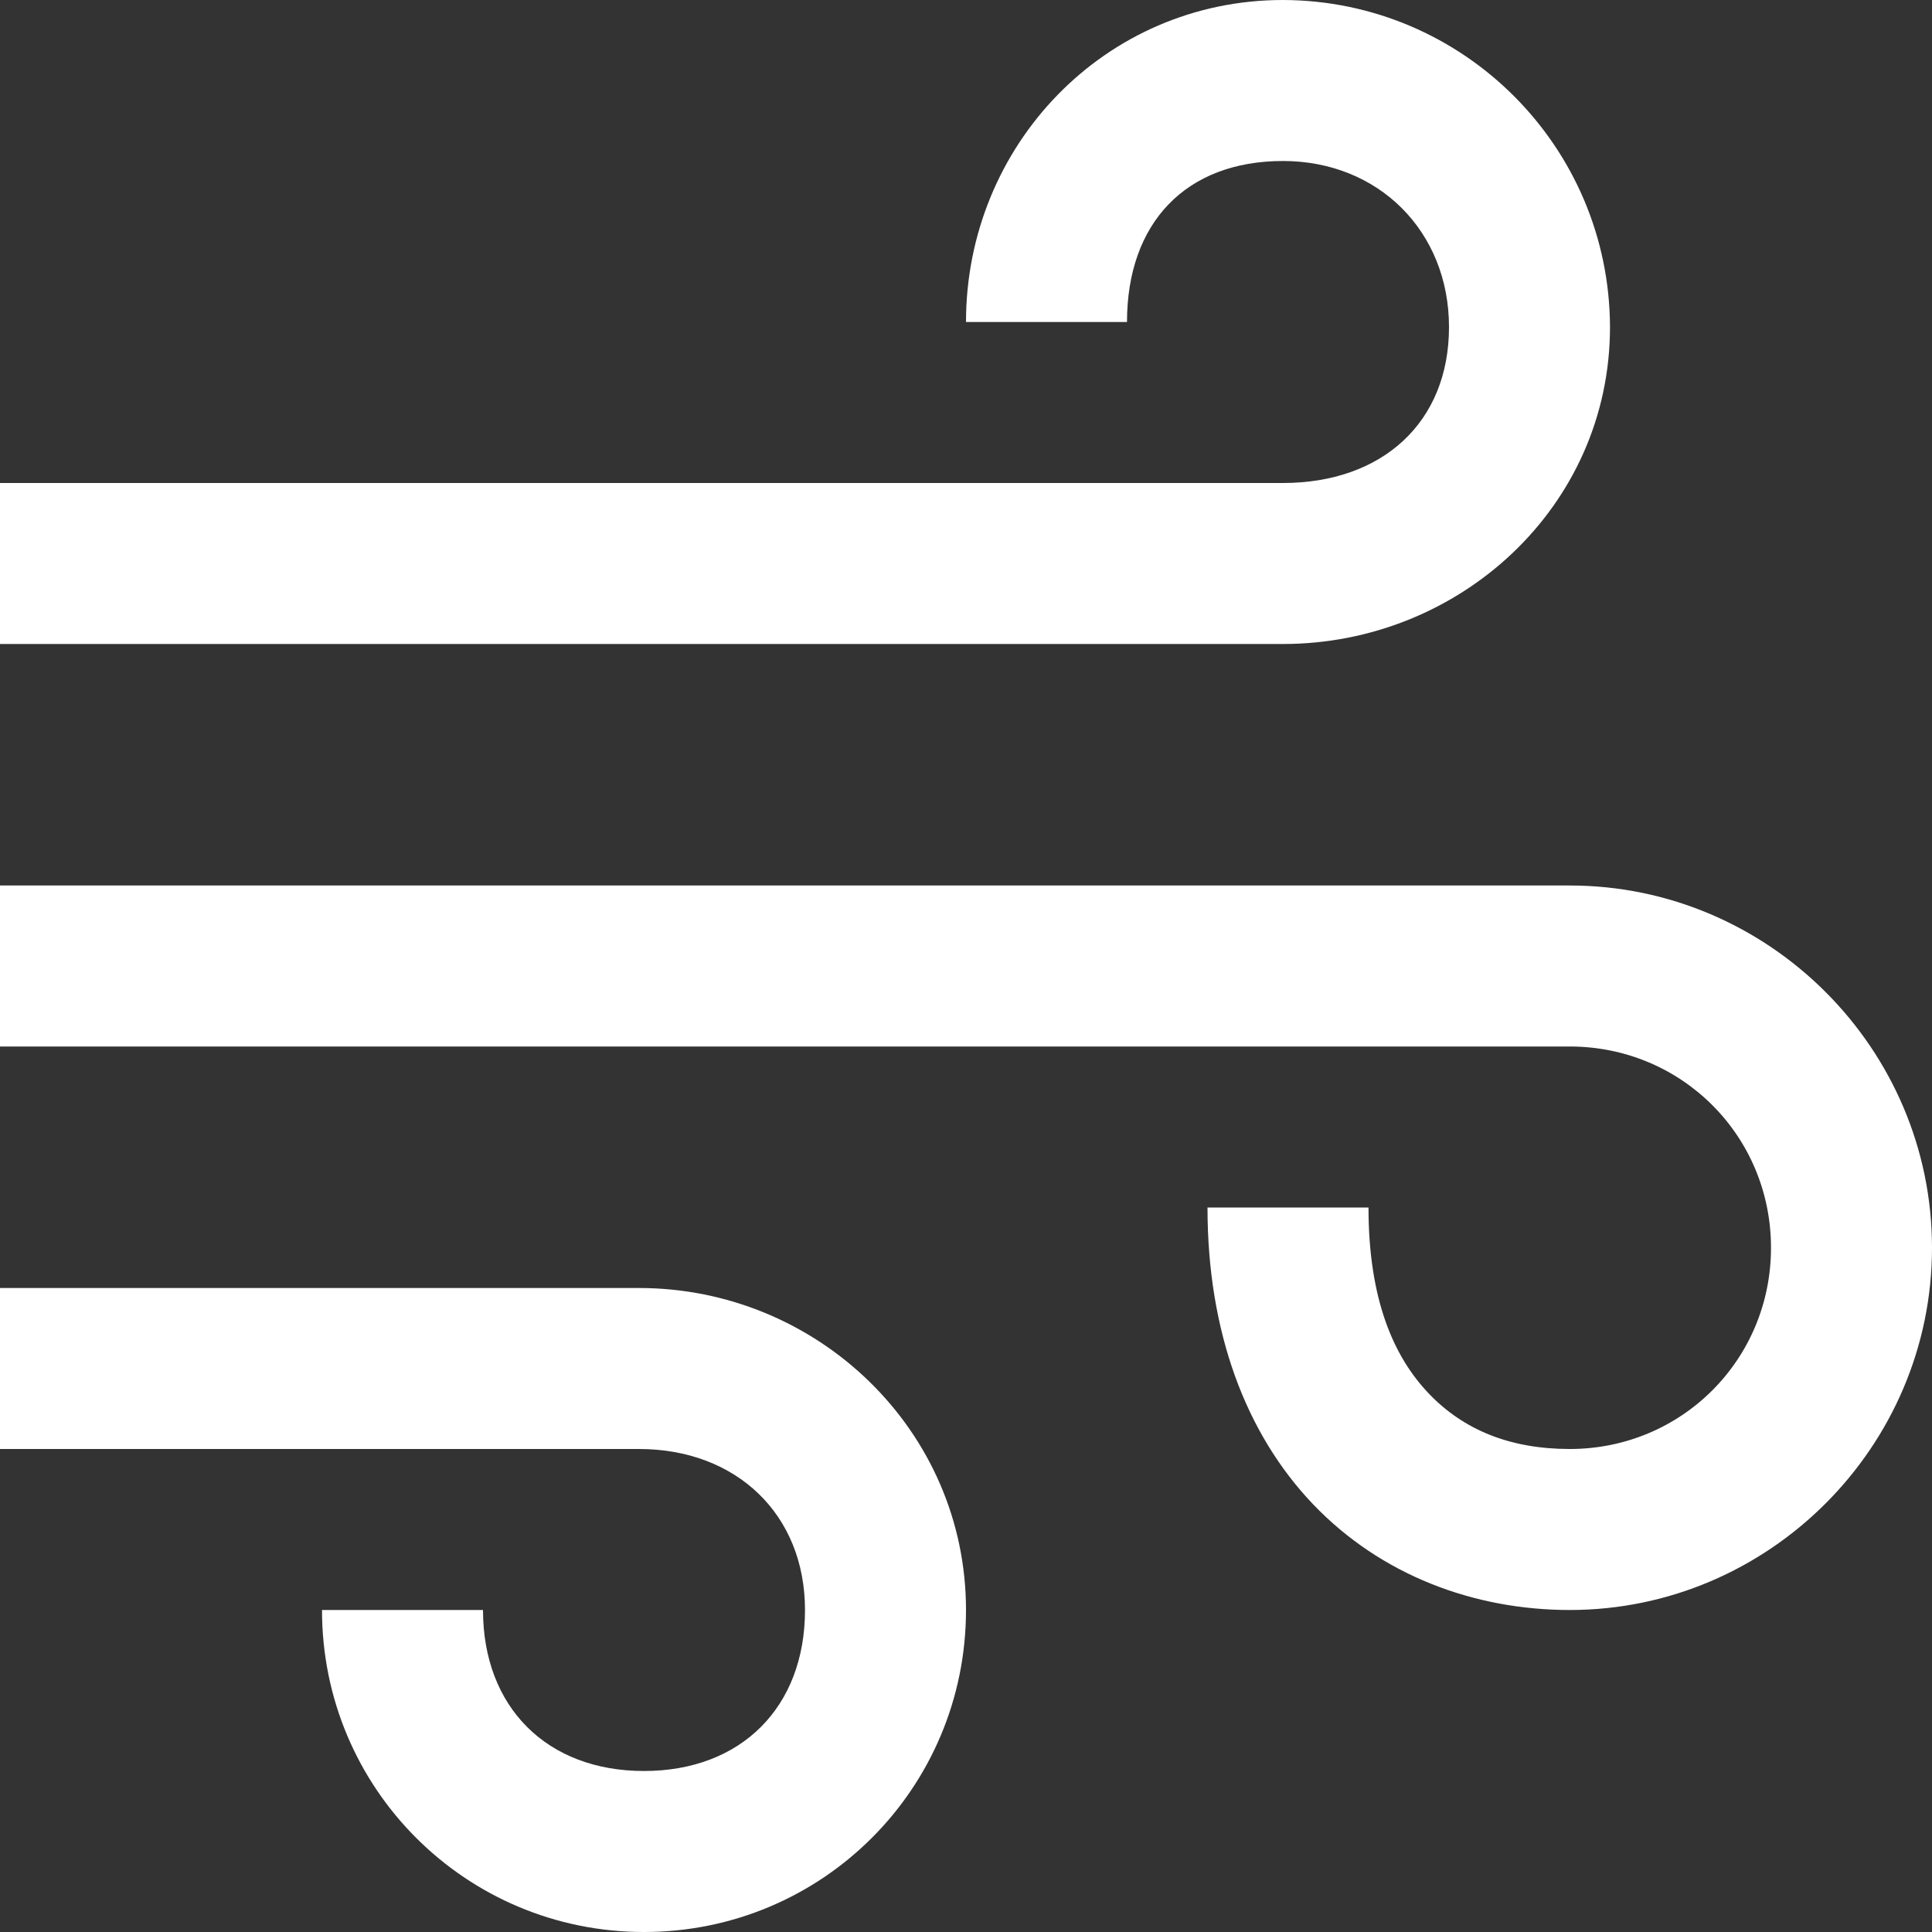 <svg width="24" height="24" viewBox="0 0 24 24" fill="none" xmlns="http://www.w3.org/2000/svg">
<rect x="0" y="0" width="24" height="24" fill="#333333" stroke="none"/>
<rect width="24" height="24" fill="black" fill-opacity="0"/>
<path d="M15.938 0C13.723 0 12 1.809 12 4H14C14 2.77 14.73 2 15.938 2C17.125 2 18 2.875 18 4.063C18 5.25 17.168 6 15.937 6H0V8H15.938C18.128 8 20 6.297 20 4.062C19.993 1.821 18.178 0.006 15.937 0H15.938ZM0 11V13H19.5C20.89 13 22 14.11 22 15.5C22 16.89 20.89 18 19.5 18C18.758 18 18.18 17.762 17.75 17.312C17.32 16.863 17 16.156 17 15H15C15 16.543 15.473 17.809 16.313 18.688C17.153 19.566 18.309 20 19.5 20C21.973 20 24 17.973 24 15.5C24 13.027 21.973 11 19.5 11H0ZM0 16V18H7.938C9.148 18 10 18.813 10 20C10 21.207 9.207 22 8 22C6.793 22 6 21.207 6 20H4C4 22.215 5.785 24 8 24C10.215 24 12 22.215 12 20C12 17.766 10.152 16 7.937 16H0Z" fill="white"/>
</svg>
